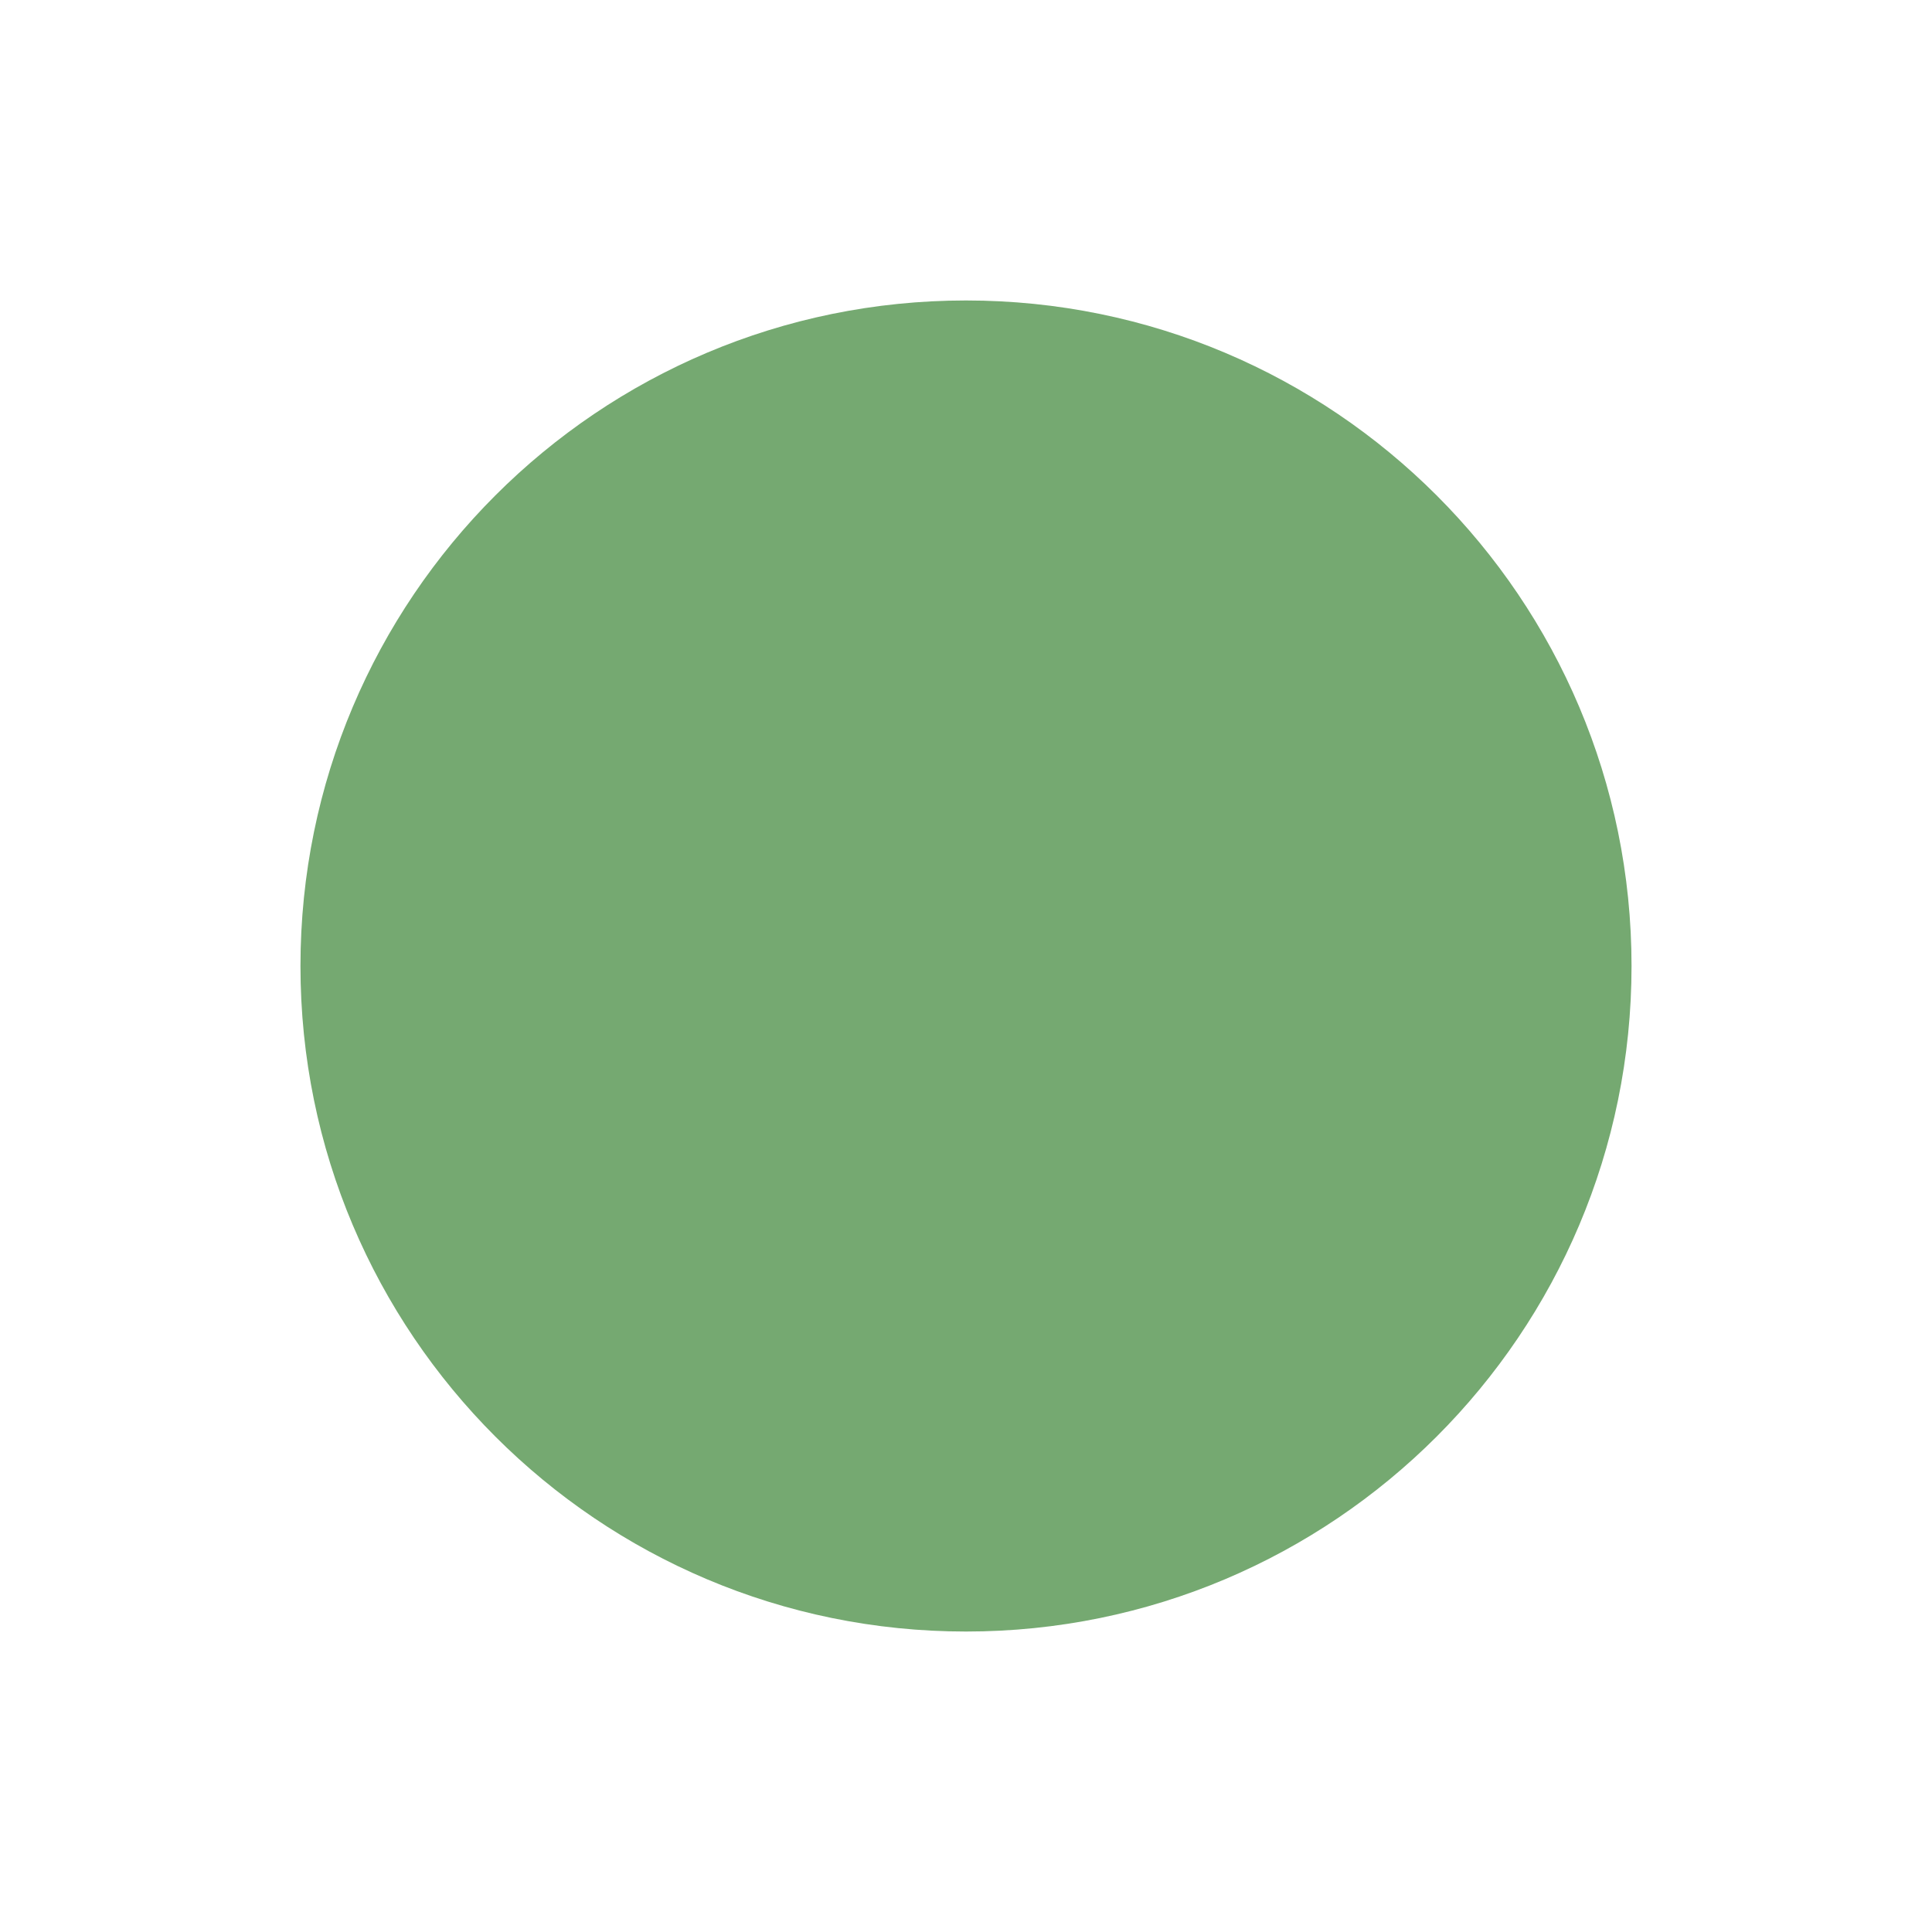<svg xmlns="http://www.w3.org/2000/svg" xmlns:xlink="http://www.w3.org/1999/xlink" width="100" zoomAndPan="magnify" viewBox="0 0 75 75" height="100" preserveAspectRatio="xMidYMid meet" version="1.0"><defs><clipPath id="ff9ddff3e6"><path d="M 11.664 11.664 L 63.336 11.664 L 63.336 63.336 L 11.664 63.336 Z M 11.664 11.664 " clip-rule="nonzero"/></clipPath><clipPath id="f04b4d0c3e"><path d="M 37.5 11.664 C 23.23 11.664 11.664 23.23 11.664 37.5 C 11.664 51.77 23.23 63.336 37.5 63.336 C 51.77 63.336 63.336 51.77 63.336 37.5 C 63.336 23.23 51.77 11.664 37.5 11.664 Z M 37.5 11.664 " clip-rule="nonzero"/></clipPath></defs><g clip-path="url(#ff9ddff3e6)"><g clip-path="url(#f04b4d0c3e)"><path fill="#75a971" d="M 11.664 11.664 L 63.336 11.664 L 63.336 63.336 L 11.664 63.336 Z M 11.664 11.664 " fill-opacity="1" fill-rule="nonzero"/></g></g></svg>